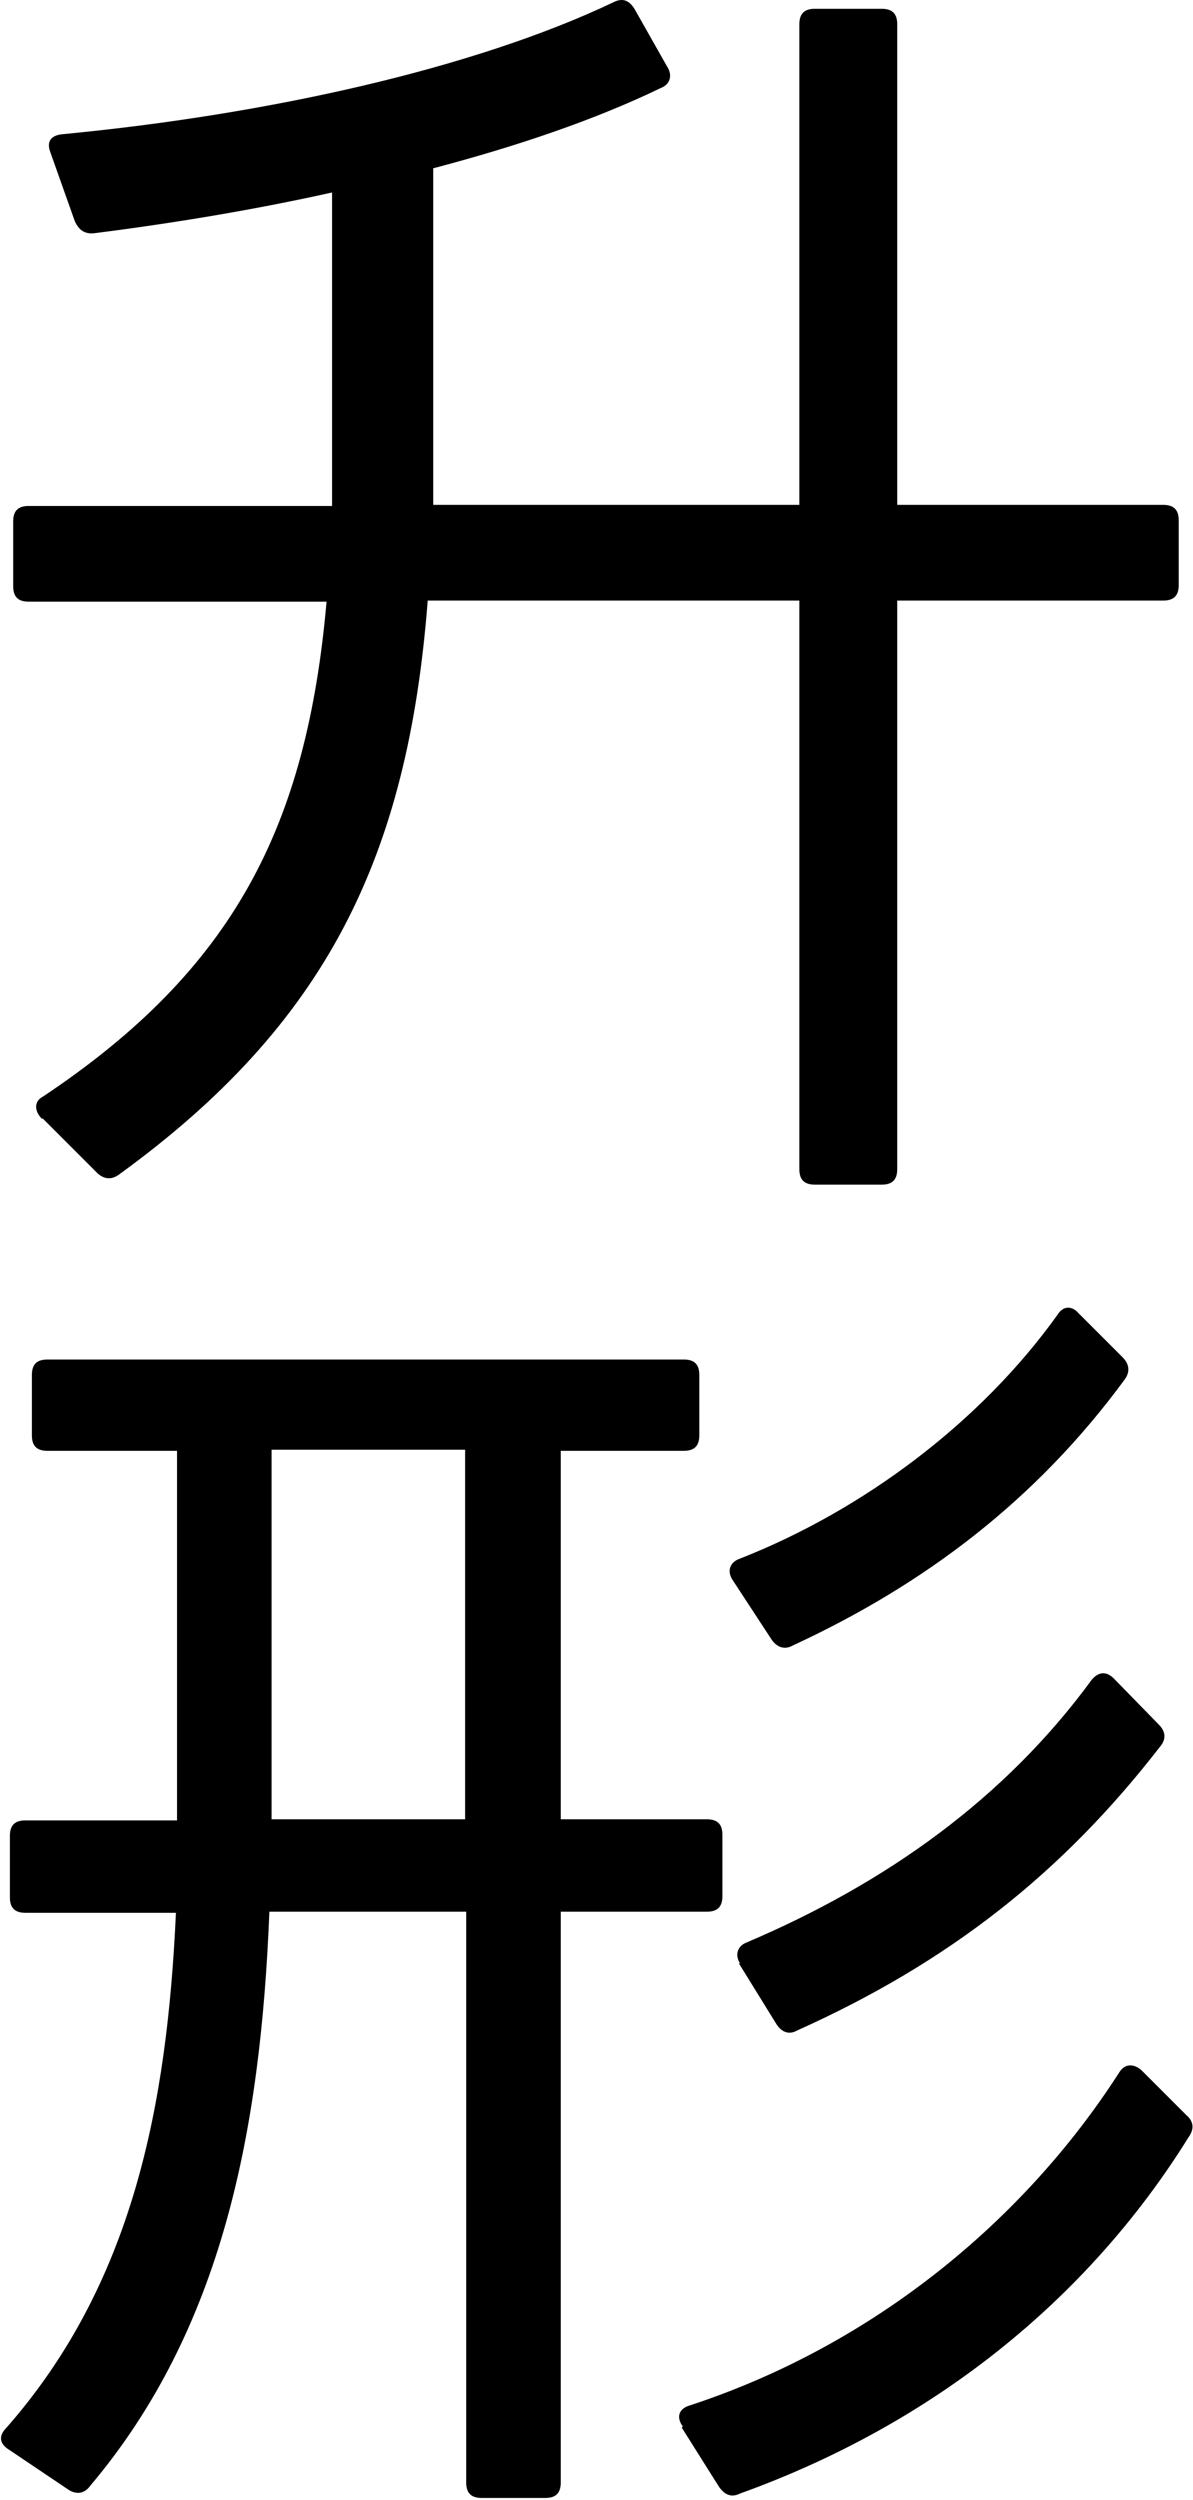 <?xml version="1.0" encoding="UTF-8"?>
<svg id="_レイヤー_2" data-name="レイヤー 2" xmlns="http://www.w3.org/2000/svg" viewBox="0 0 10.85 22.73">
  <g id="_レイヤー_8" data-name="レイヤー 8">
    <g>
      <path d="M.38,10.17c-.07-.07-.07-.16.01-.2,1.74-1.16,2.4-2.46,2.58-4.5H.26c-.1,0-.14-.05-.14-.14v-.59c0-.1.05-.14.14-.14h2.76V1.75c-.72.16-1.45.28-2.16.37-.08.01-.14-.02-.18-.11l-.22-.62c-.04-.1,0-.16.11-.17C2.45,1.04,4.32.62,5.58.02c.08-.04.14-.02.19.06l.3.53c.05.08.02.16-.06.19-.6.29-1.31.53-2.07.73v3.06h3.33V.22c0-.1.05-.14.14-.14h.61c.1,0,.14.05.14.14v4.37h2.42c.1,0,.14.05.14.14v.59c0,.1-.05.14-.14.14h-2.42v5.17c0,.1-.05.14-.14.14h-.61c-.1,0-.14-.05-.14-.14v-5.17h-3.38c-.18,2.33-.92,3.85-2.81,5.22-.07.05-.14.04-.2-.02l-.49-.49Z"/>
      <path d="M5.1,13.18v3.36h1.33c.1,0,.14.05.14.14v.56c0,.1-.05.14-.14.14h-1.33v5.19c0,.1-.05.14-.14.14h-.58c-.1,0-.14-.05-.14-.14v-5.19h-1.79c-.08,2-.43,3.8-1.63,5.22-.05.07-.12.08-.19.04l-.55-.37c-.08-.05-.1-.12-.02-.2,1.15-1.31,1.46-2.93,1.54-4.68H.23c-.1,0-.14-.05-.14-.14v-.56c0-.1.05-.14.14-.14h1.38v-3.36H.43c-.1,0-.14-.05-.14-.14v-.55c0-.1.05-.14.14-.14h5.79c.1,0,.14.05.14.14v.55c0,.1-.05.14-.14.14h-1.13ZM4.23,16.54v-3.36h-1.76v3.36h1.76ZM6.21,22.06c-.06-.08-.04-.16.06-.19,1.68-.55,3.05-1.69,3.91-3.03.05-.08.13-.08.2-.02l.41.41c.07.06.07.13.02.2-.92,1.48-2.33,2.61-4.08,3.24-.08.04-.14.01-.19-.06l-.34-.54ZM6.66,14.36c-.05-.08-.02-.16.07-.19,1.12-.44,2.19-1.24,2.89-2.22.05-.08.13-.08.19-.01l.4.4c.06.06.07.13.02.2-.8,1.09-1.81,1.86-3.02,2.42-.07.04-.14.02-.19-.05l-.36-.55ZM6.73,17.85c-.05-.08-.02-.16.06-.19,1.27-.54,2.35-1.31,3.14-2.39.06-.07.13-.08.2-.01l.41.42c.06.06.07.13.01.2-.89,1.15-1.92,1.96-3.3,2.58-.07.04-.14.02-.19-.06l-.34-.55Z"/>
    </g>
  </g>
</svg>